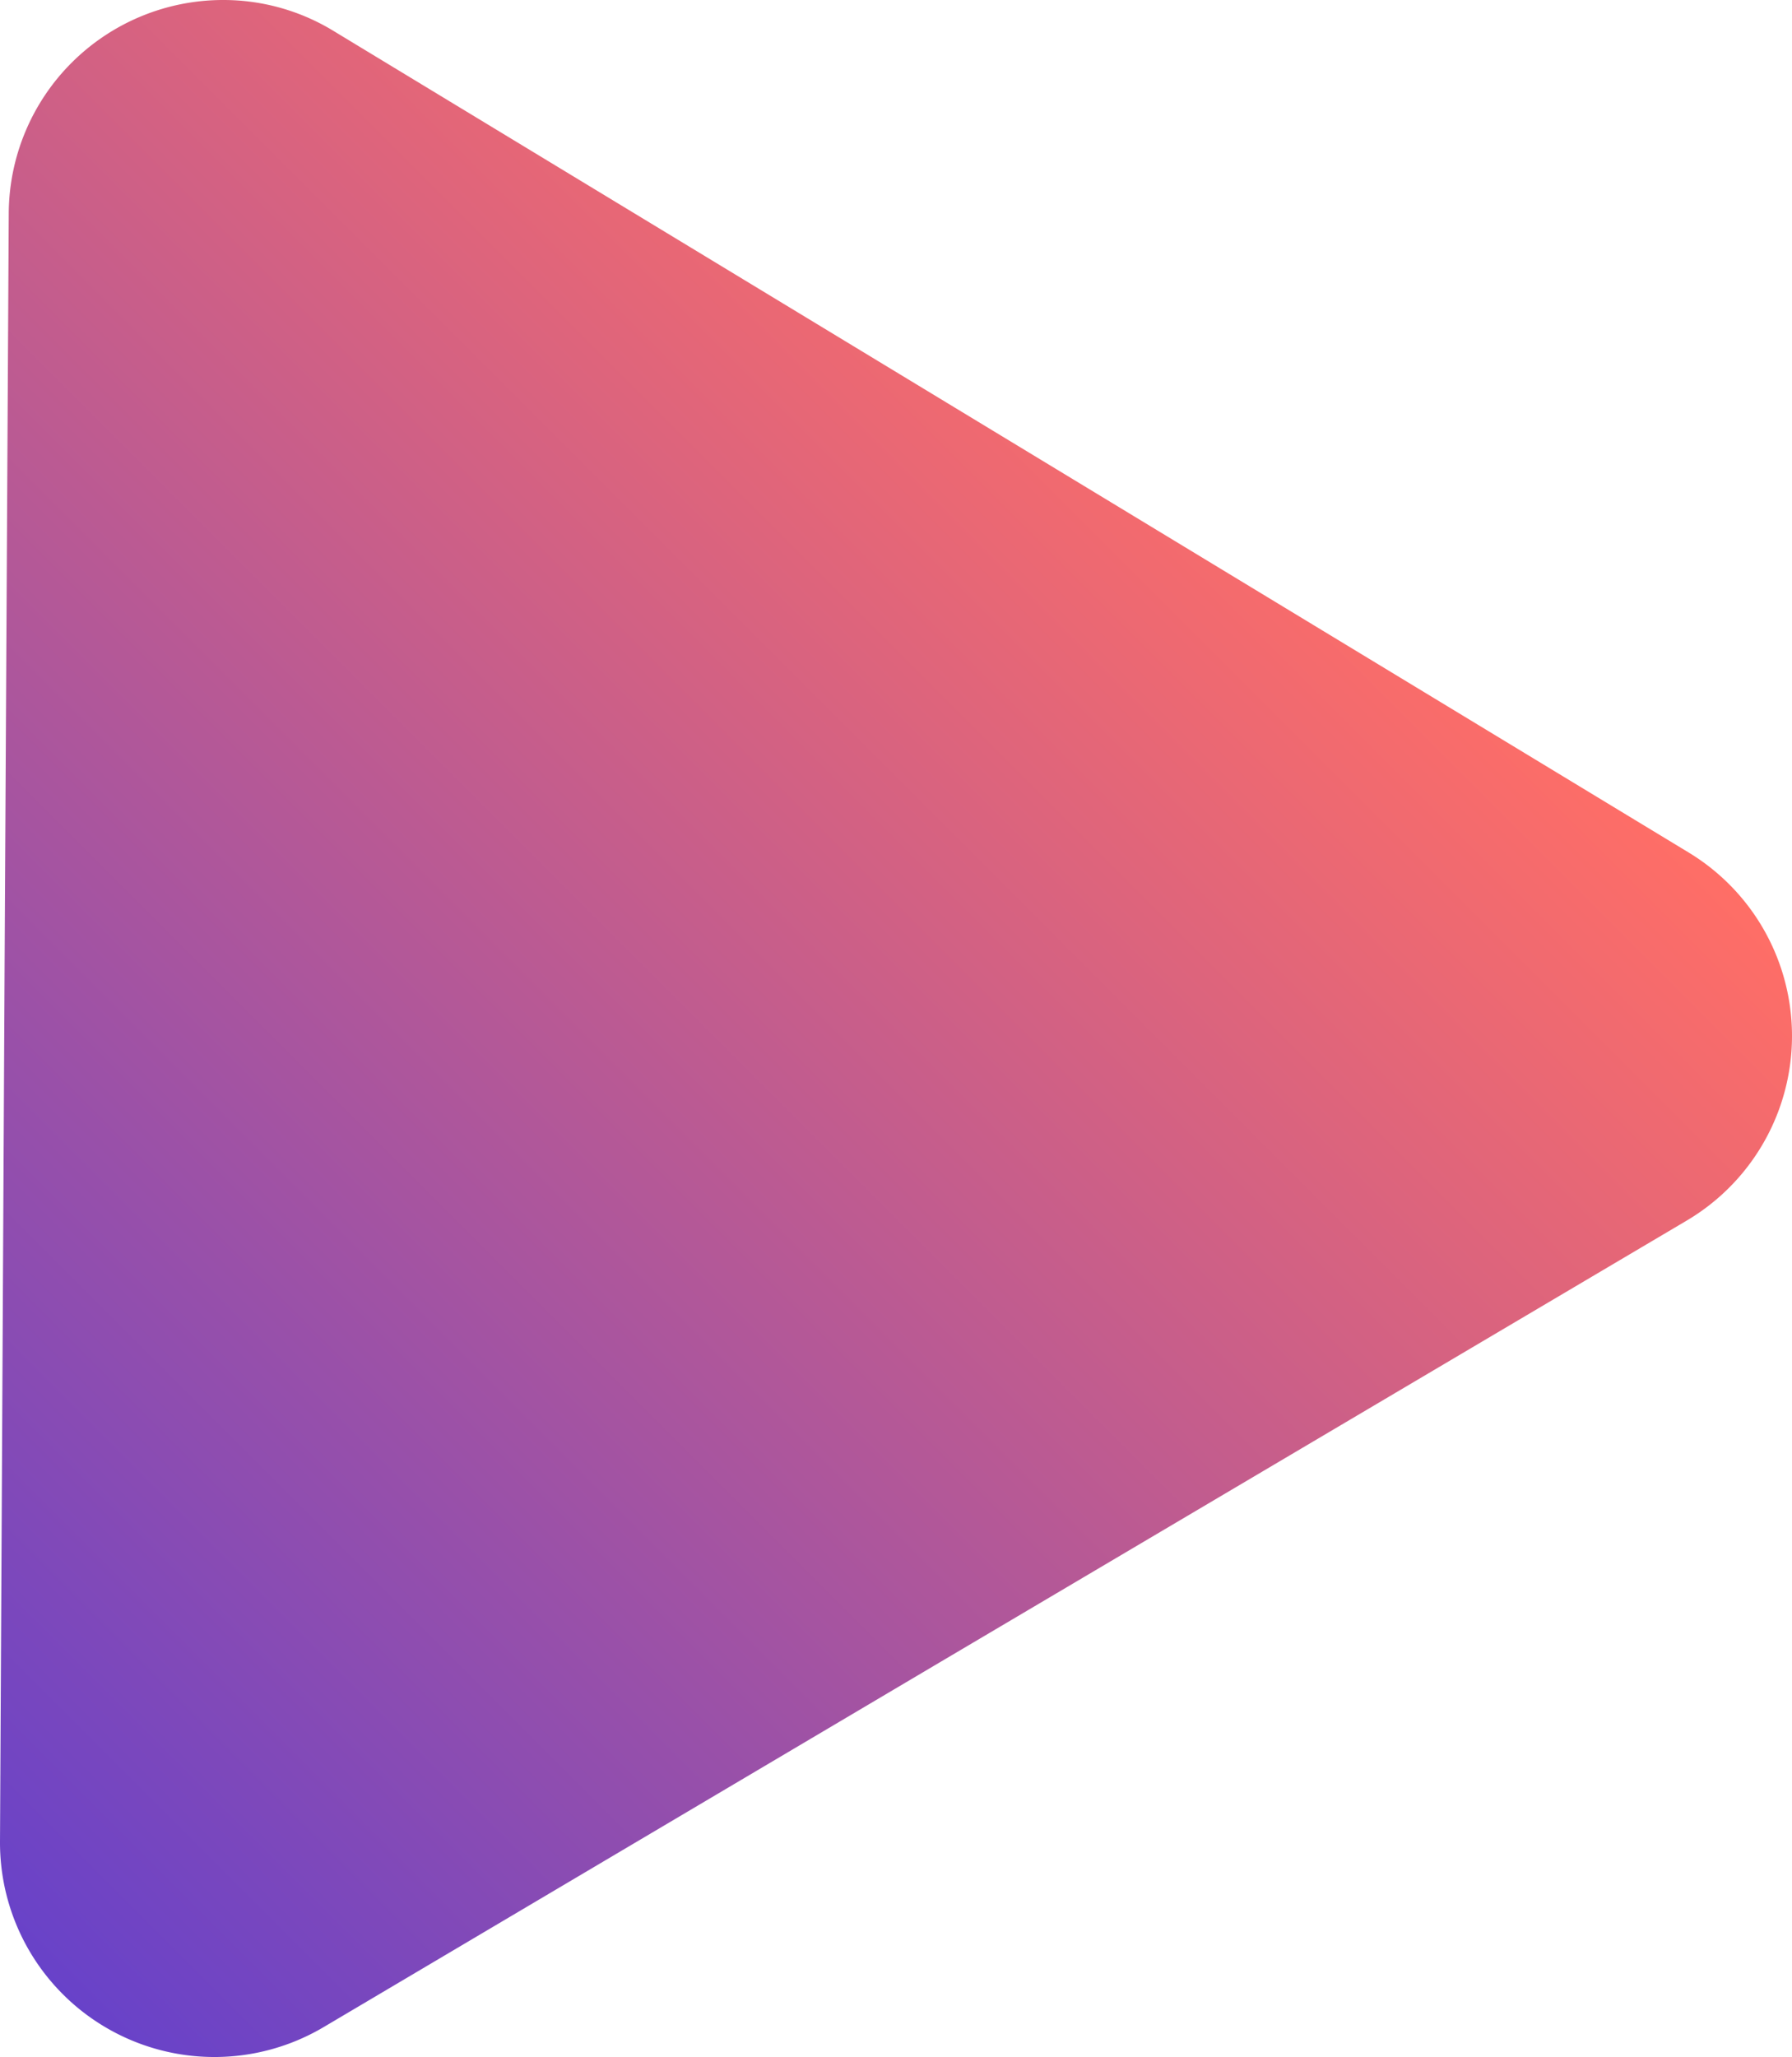<svg id="Layer_1" data-name="Layer 1" xmlns="http://www.w3.org/2000/svg" xmlns:xlink="http://www.w3.org/1999/xlink" viewBox="0 0 69.7 80"><defs><linearGradient id="linear-gradient" x1="-7.89" y1="67.22" x2="46.11" y2="13.23" gradientUnits="userSpaceOnUse"><stop offset="0" stop-color="#6842c9"/><stop offset="1" stop-color="#ff6e66"/></linearGradient></defs><title>resource-page-icons</title><path d="M65.68,33.15,13,1.22A8.23,8.23,0,0,0,8.69,0,8.34,8.34,0,0,0,.34,8.3L.18,37.36,0,71.61a8.34,8.34,0,0,0,12.58,7.22L36.52,64.66l29.09-17.2A8.34,8.34,0,0,0,65.68,33.15Z" style="fill:url(#linear-gradient)"/></svg>